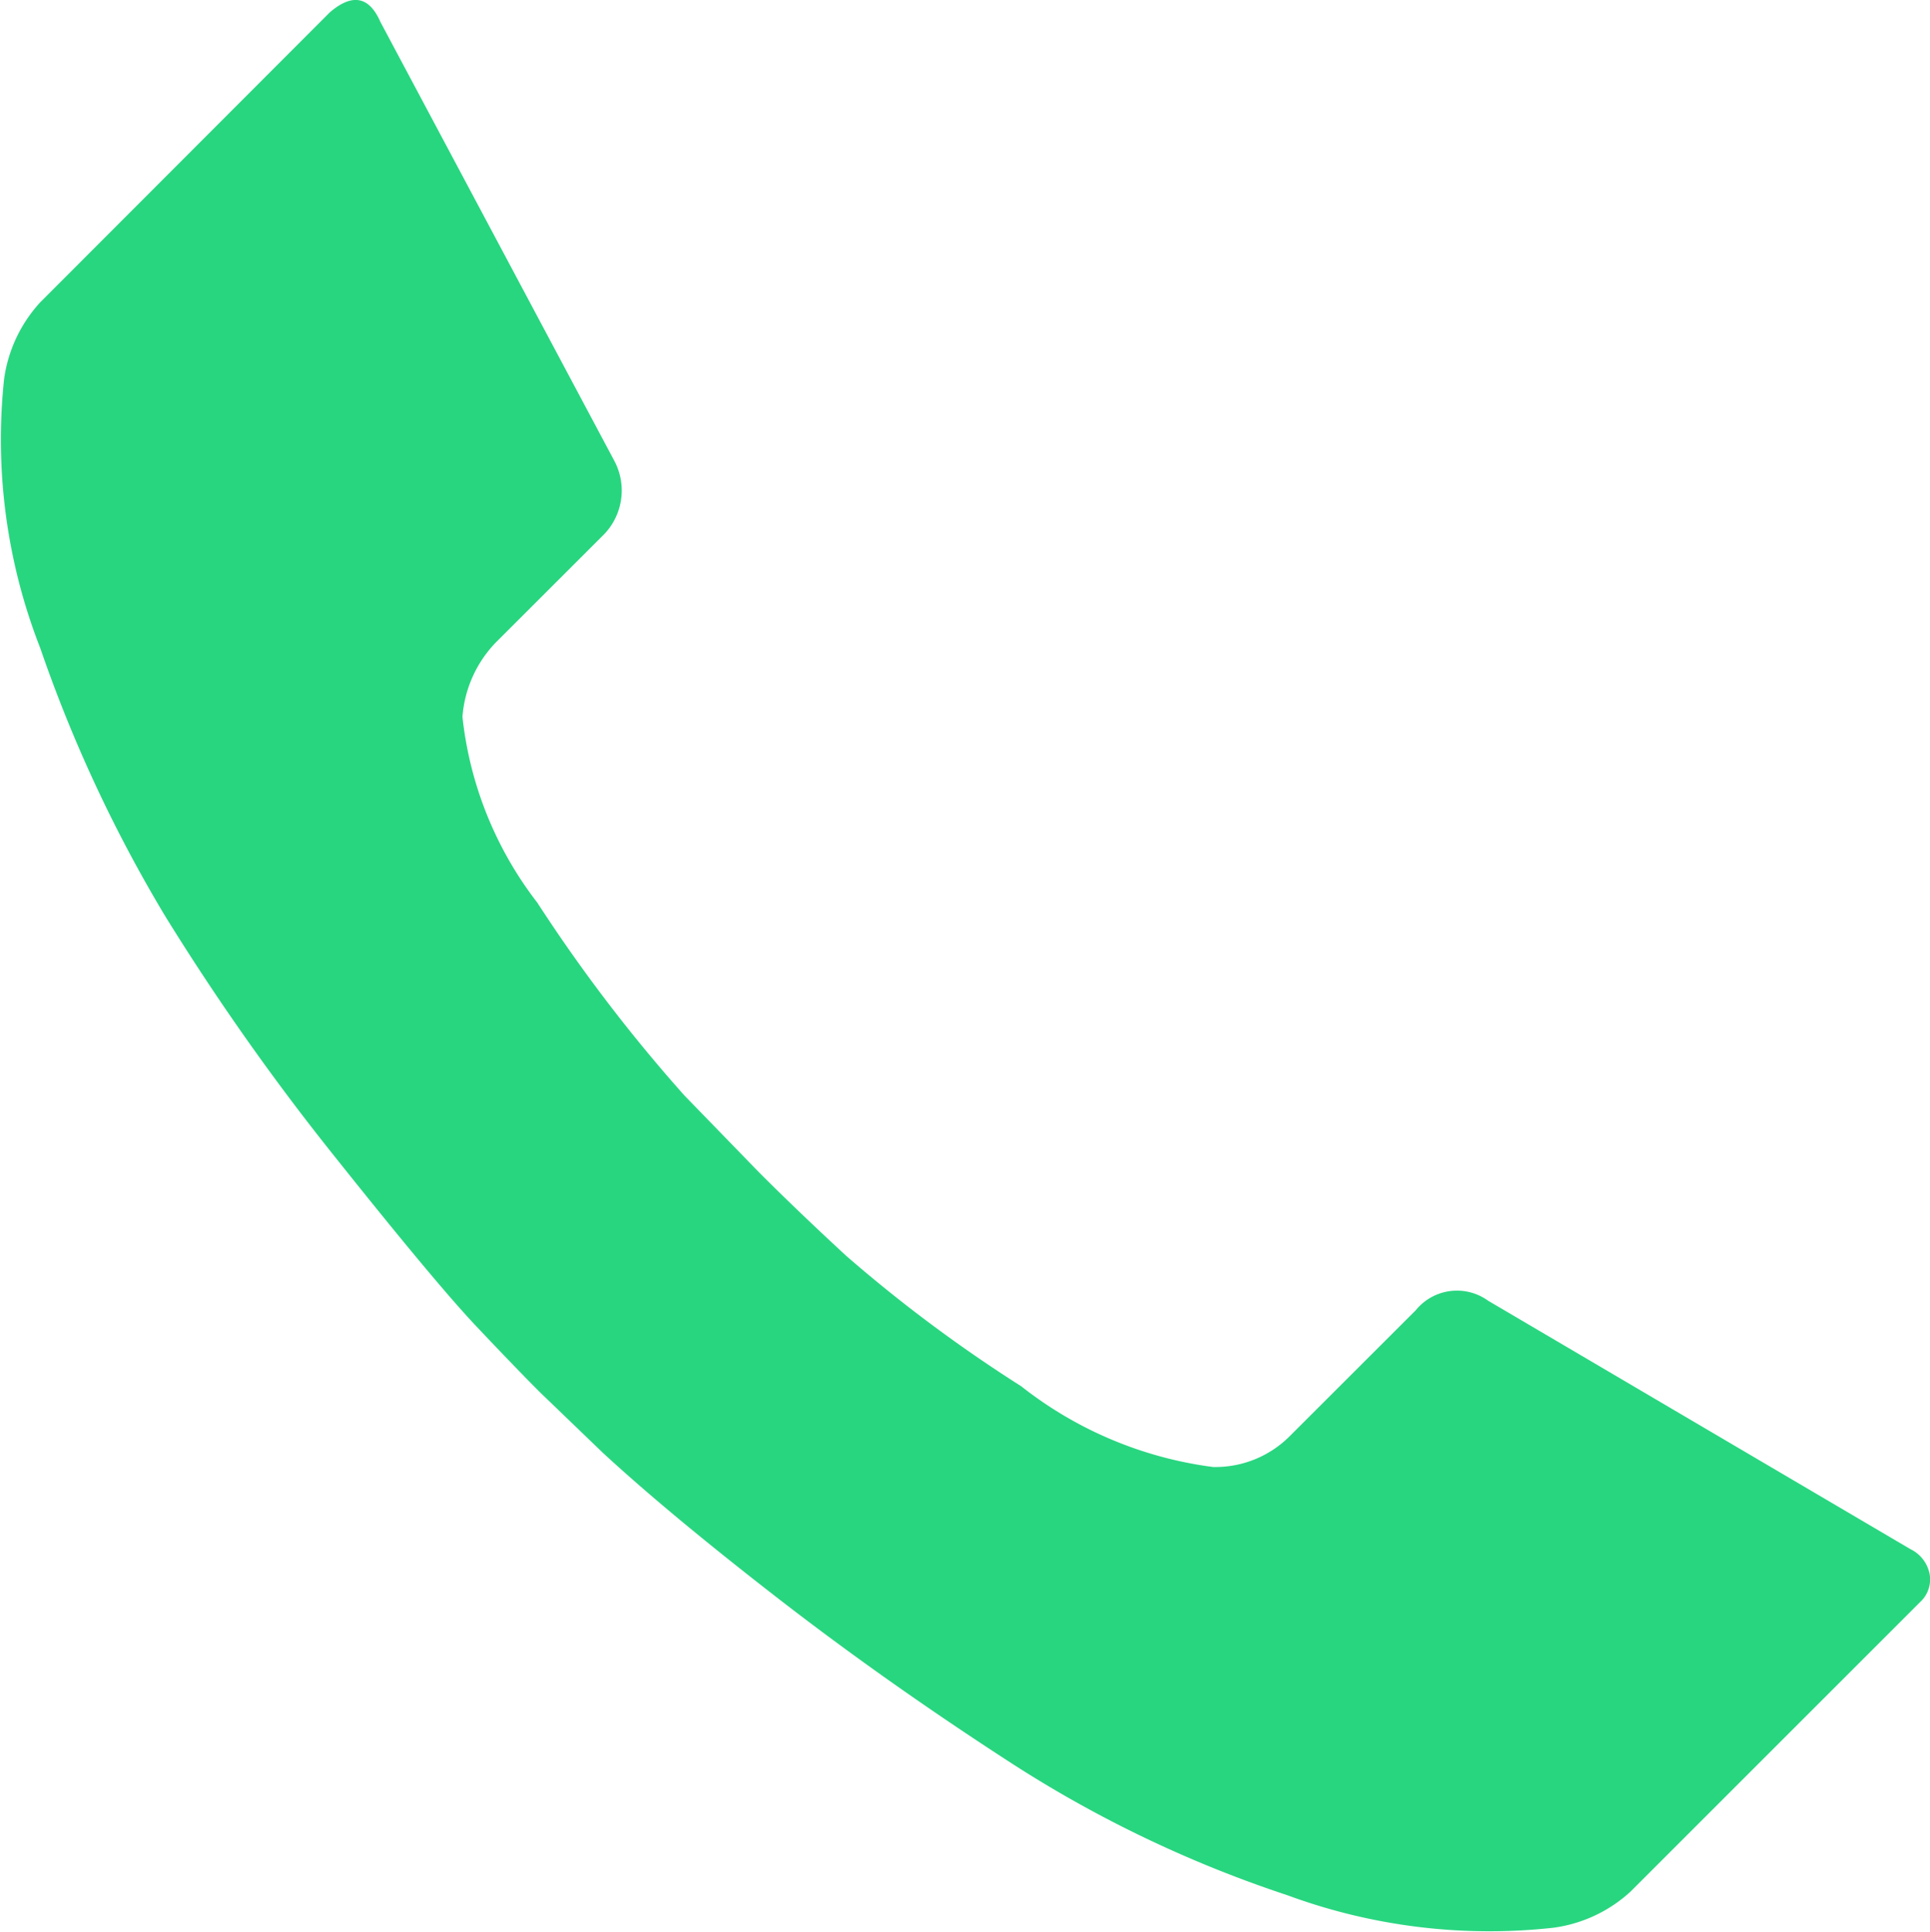 <svg xmlns="http://www.w3.org/2000/svg" width="18.851" height="18.875" viewBox="0 0 18.851 18.875">
    <path id="prefix__Icon_zocial-call" d="M3.307 6.65a1.389 1.389 0 0 1 .353-.75l2.828-2.832q.33-.283.495.094l2.286 4.29a.617.617 0 0 1-.118.731L8.114 9.219a1.173 1.173 0 0 0-.33.731 3.6 3.6 0 0 0 .731 1.815 15.5 15.5 0 0 0 1.438 1.885l.731.753c.22.22.5.491.849.813a14.228 14.228 0 0 0 1.708 1.273 3.823 3.823 0 0 0 1.874.789 1.026 1.026 0 0 0 .754-.306l1.226-1.225a.518.518 0 0 1 .706-.094l4.125 2.427a.344.344 0 0 1 .189.247.3.3 0 0 1-.094.271l-2.828 2.828a1.385 1.385 0 0 1-.753.353 5.7 5.7 0 0 1-2.6-.318 11.785 11.785 0 0 1-2.686-1.284q-1.237-.8-2.3-1.625t-1.7-1.414l-.613-.59q-.235-.235-.625-.648t-1.357-1.626a23.669 23.669 0 0 1-1.673-2.368A13.816 13.816 0 0 1 3.66 9.278a5.59 5.59 0 0 1-.353-2.628z" data-name="Icon zocial-call" transform="translate(-3.267 -2.947)" style="fill:#29d680"/>
</svg>
